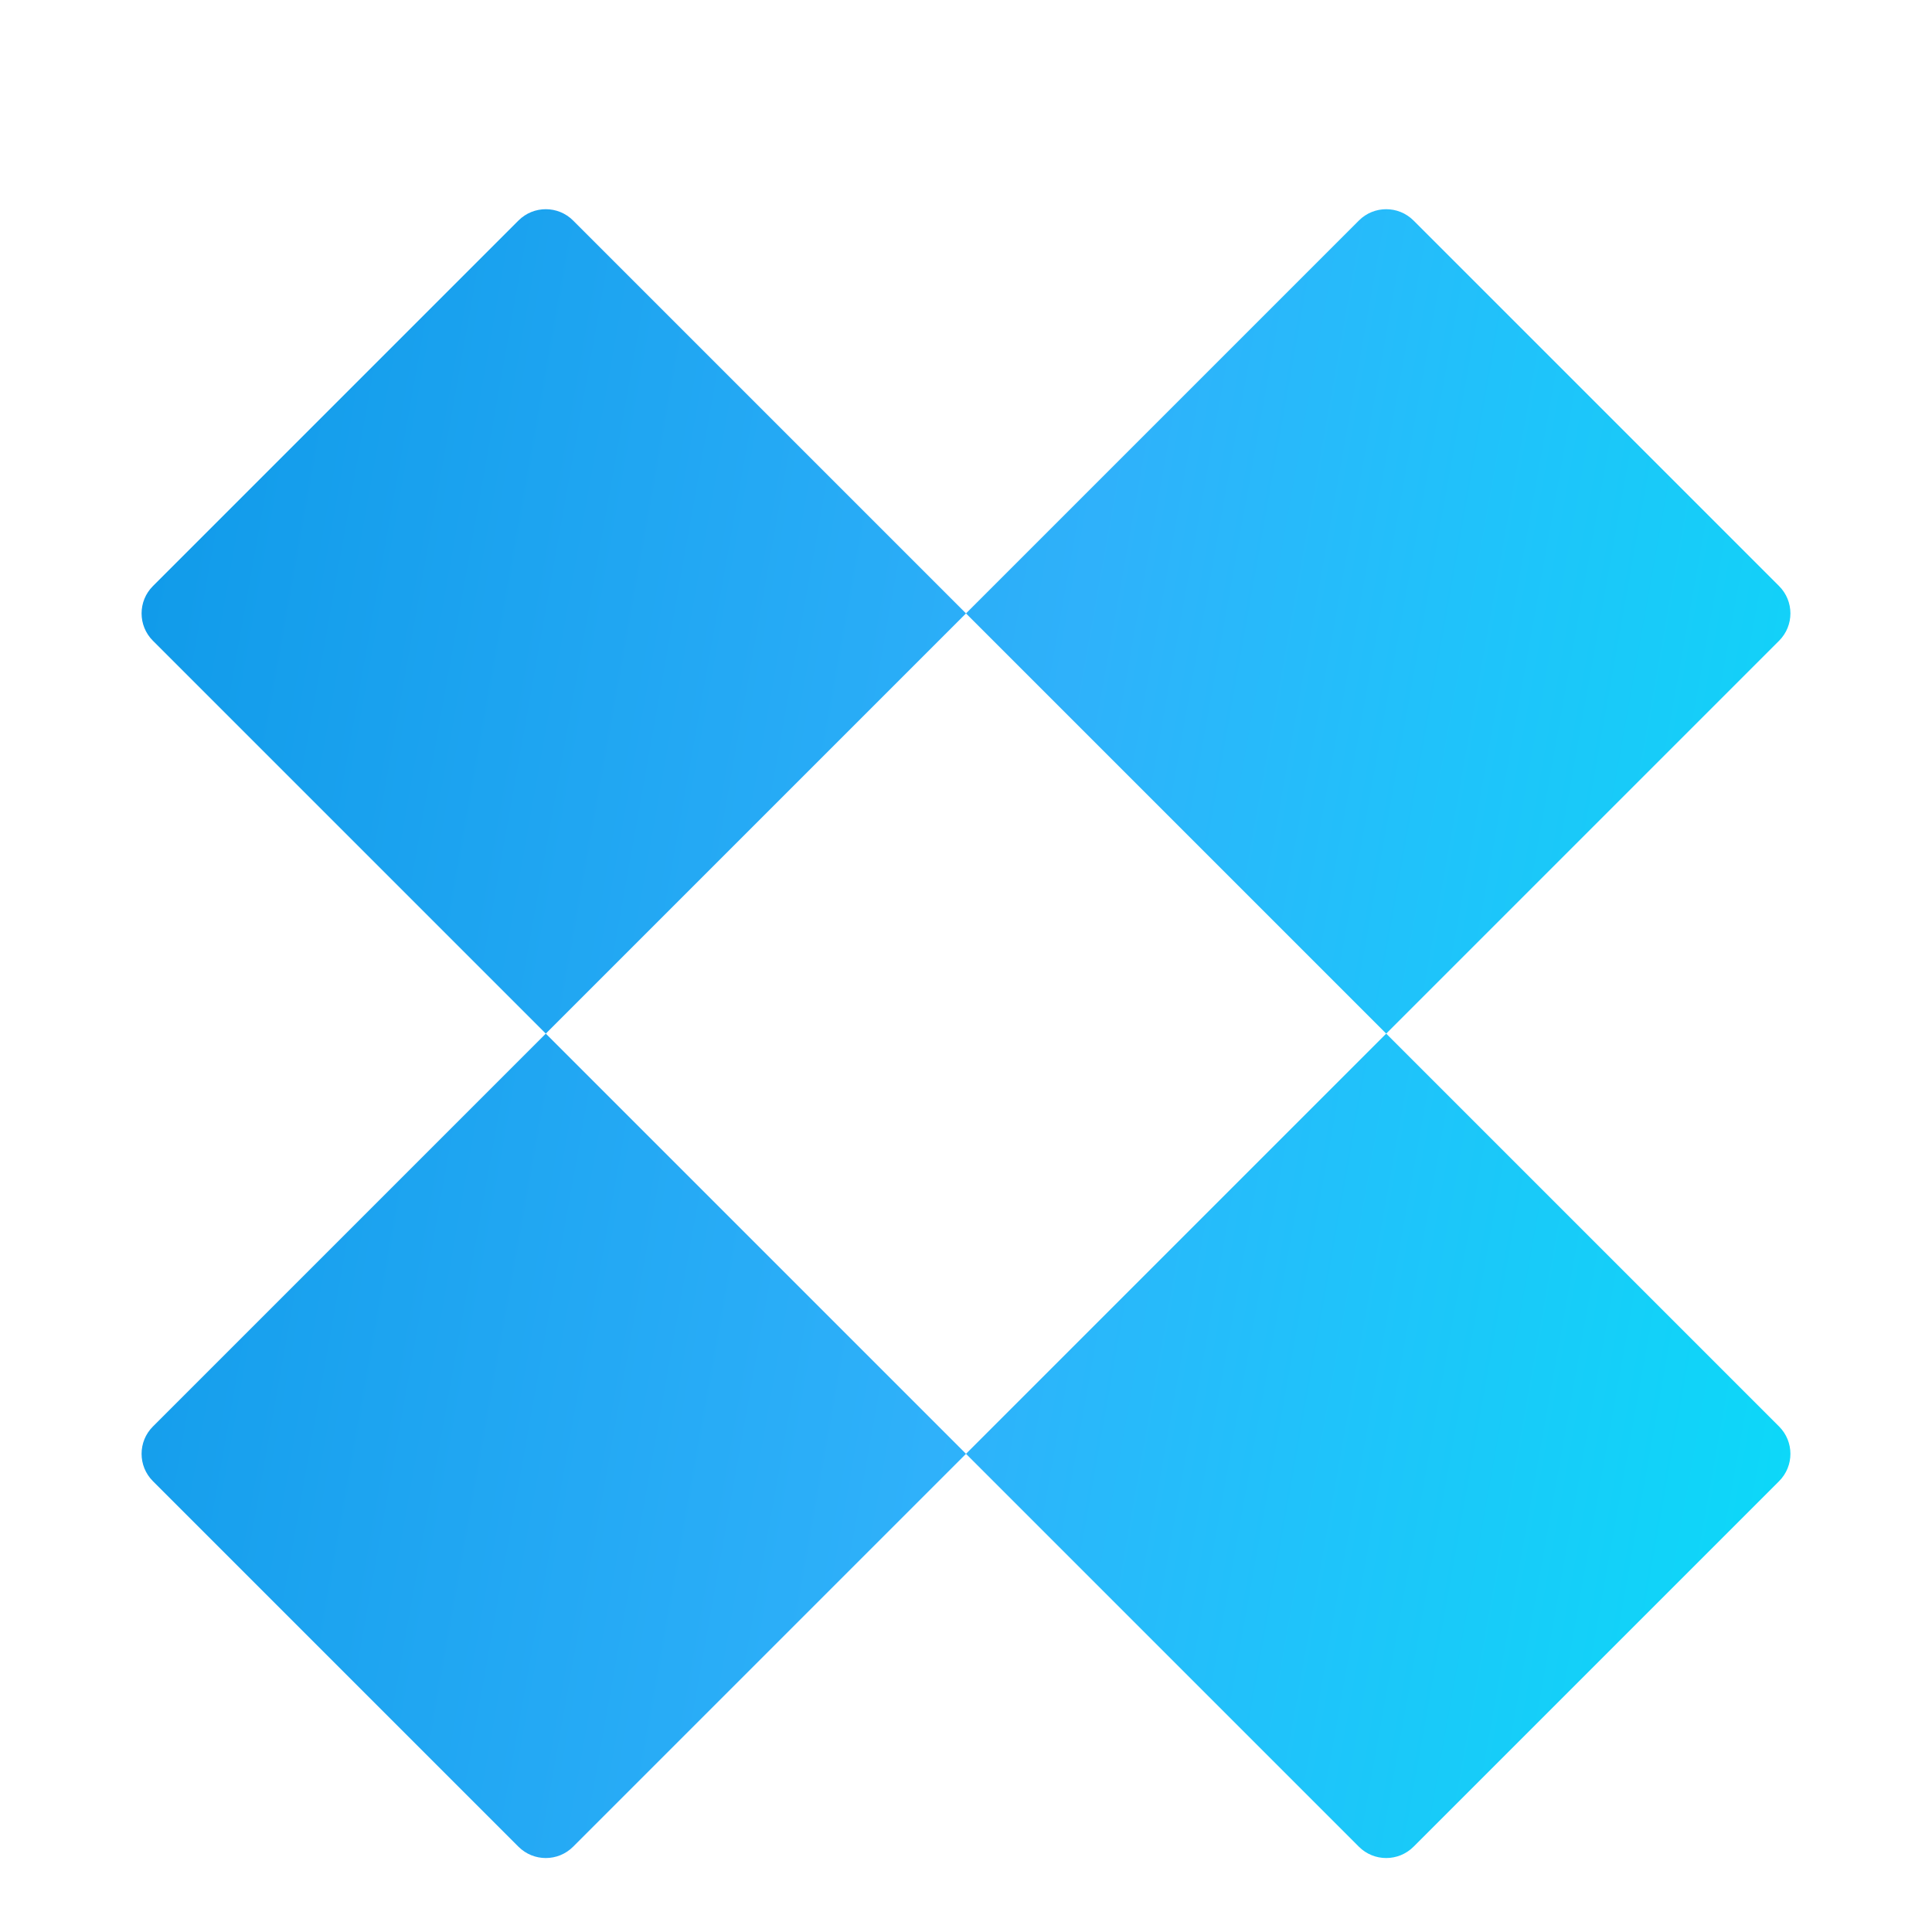 <?xml version="1.0" encoding="UTF-8"?> <svg xmlns="http://www.w3.org/2000/svg" width="200" height="200" viewBox="0 0 200 200" fill="none"> <path fill-rule="evenodd" clip-rule="evenodd" d="M184.172 66.328C185.734 64.766 185.734 62.234 184.172 60.672L146.328 22.828C144.766 21.266 142.234 21.266 140.672 22.828L100 63.5L59.328 22.828C57.766 21.266 55.234 21.266 53.672 22.828L15.828 60.672C14.266 62.234 14.266 64.766 15.828 66.328L56.5 107L15.828 147.672C14.266 149.234 14.266 151.766 15.828 153.328L53.672 191.172C55.234 192.734 57.766 192.734 59.328 191.172L100 150.5L140.672 191.172C142.234 192.734 144.766 192.734 146.328 191.172L184.172 153.328C185.734 151.766 185.734 149.234 184.172 147.672L143.5 107L184.172 66.328ZM143.5 107L100 150.5L56.5 107L100 63.5L143.5 107Z" fill="url(#paint0_linear_52_1790)"></path> <defs> <linearGradient id="paint0_linear_52_1790" x1="187" y1="194" x2="-11.727" y2="158.527" gradientUnits="userSpaceOnUse"> <stop stop-color="#09DCF9"></stop> <stop offset="0.479" stop-color="#2FB1FA"></stop> <stop offset="1" stop-color="#0E99E8"></stop> </linearGradient> </defs> </svg> 